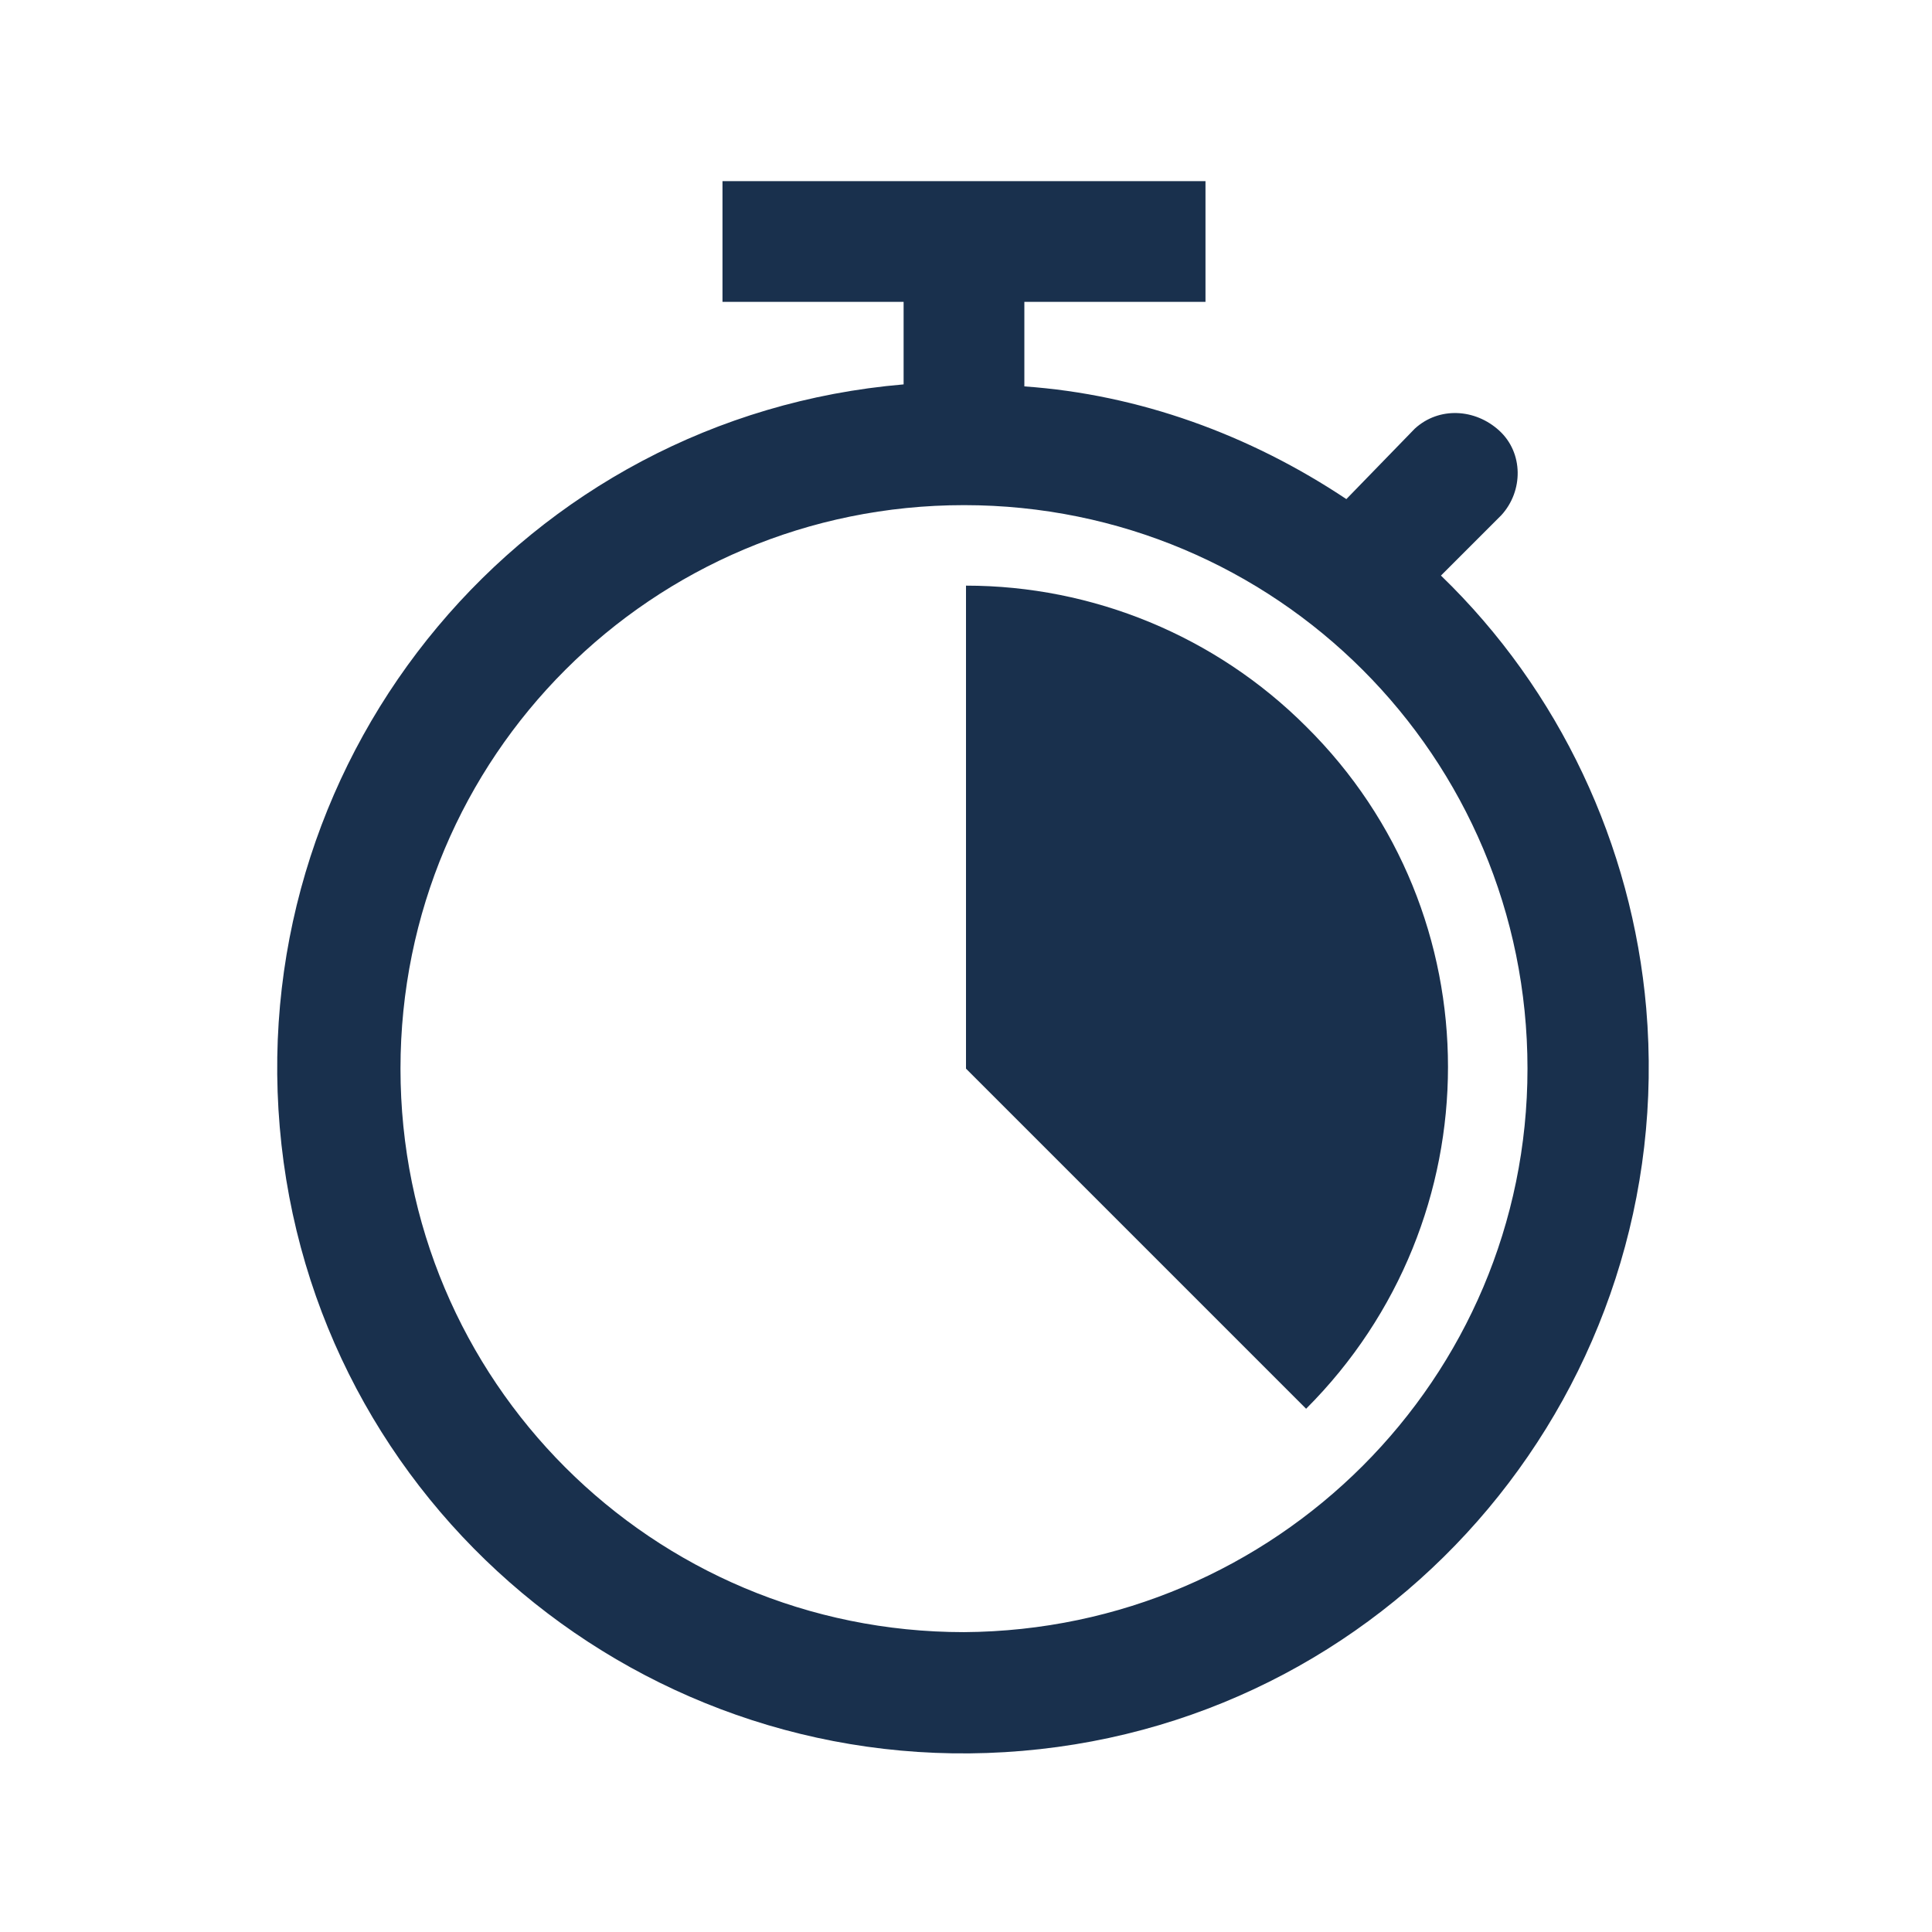 <?xml version="1.0" encoding="utf-8"?>
<!-- Generator: Adobe Illustrator 25.3.0, SVG Export Plug-In . SVG Version: 6.00 Build 0)  -->
<svg version="1.1" id="Icons_Stopwatch3" xmlns="http://www.w3.org/2000/svg" xmlns:xlink="http://www.w3.org/1999/xlink" x="0px"
	 y="0px" viewBox="0 0 96 96" style="enable-background:new 0 0 96 96;" xml:space="preserve">
<style type="text/css">
	.st0{fill:#19304D;}
</style>
<path class="st0" d="M47.9,81.1c-15.5,0-28-12.5-28-28s12.5-28,28-28s28,12.5,28,28c0,0,0,0,0,0C75.9,68.5,63.4,81,47.9,81.1
	C48,81.1,47.9,81.1,47.9,81.1z M71.6,28.6l3-3c1.1-1.2,1.1-3.1-0.1-4.2c-1.2-1.1-3-1.2-4.2-0.1l-3.4,3.5c-4.8-3.2-10.3-5.2-16-5.6
	V15h9V9h-24v6h9v4.1c-18.8,1.6-32.6,18.2-31,36.9c1.6,18.8,18.2,32.6,36.9,31c18.8-1.6,32.6-18.2,31-36.9
	C81.1,42,77.5,34.3,71.6,28.6z"/>
<path class="st0" d="M64.9,70c9.4-9.4,9.4-24.6,0-33.9c-4.5-4.5-10.6-7-16.9-7v24L64.9,70z"/>
</svg>
